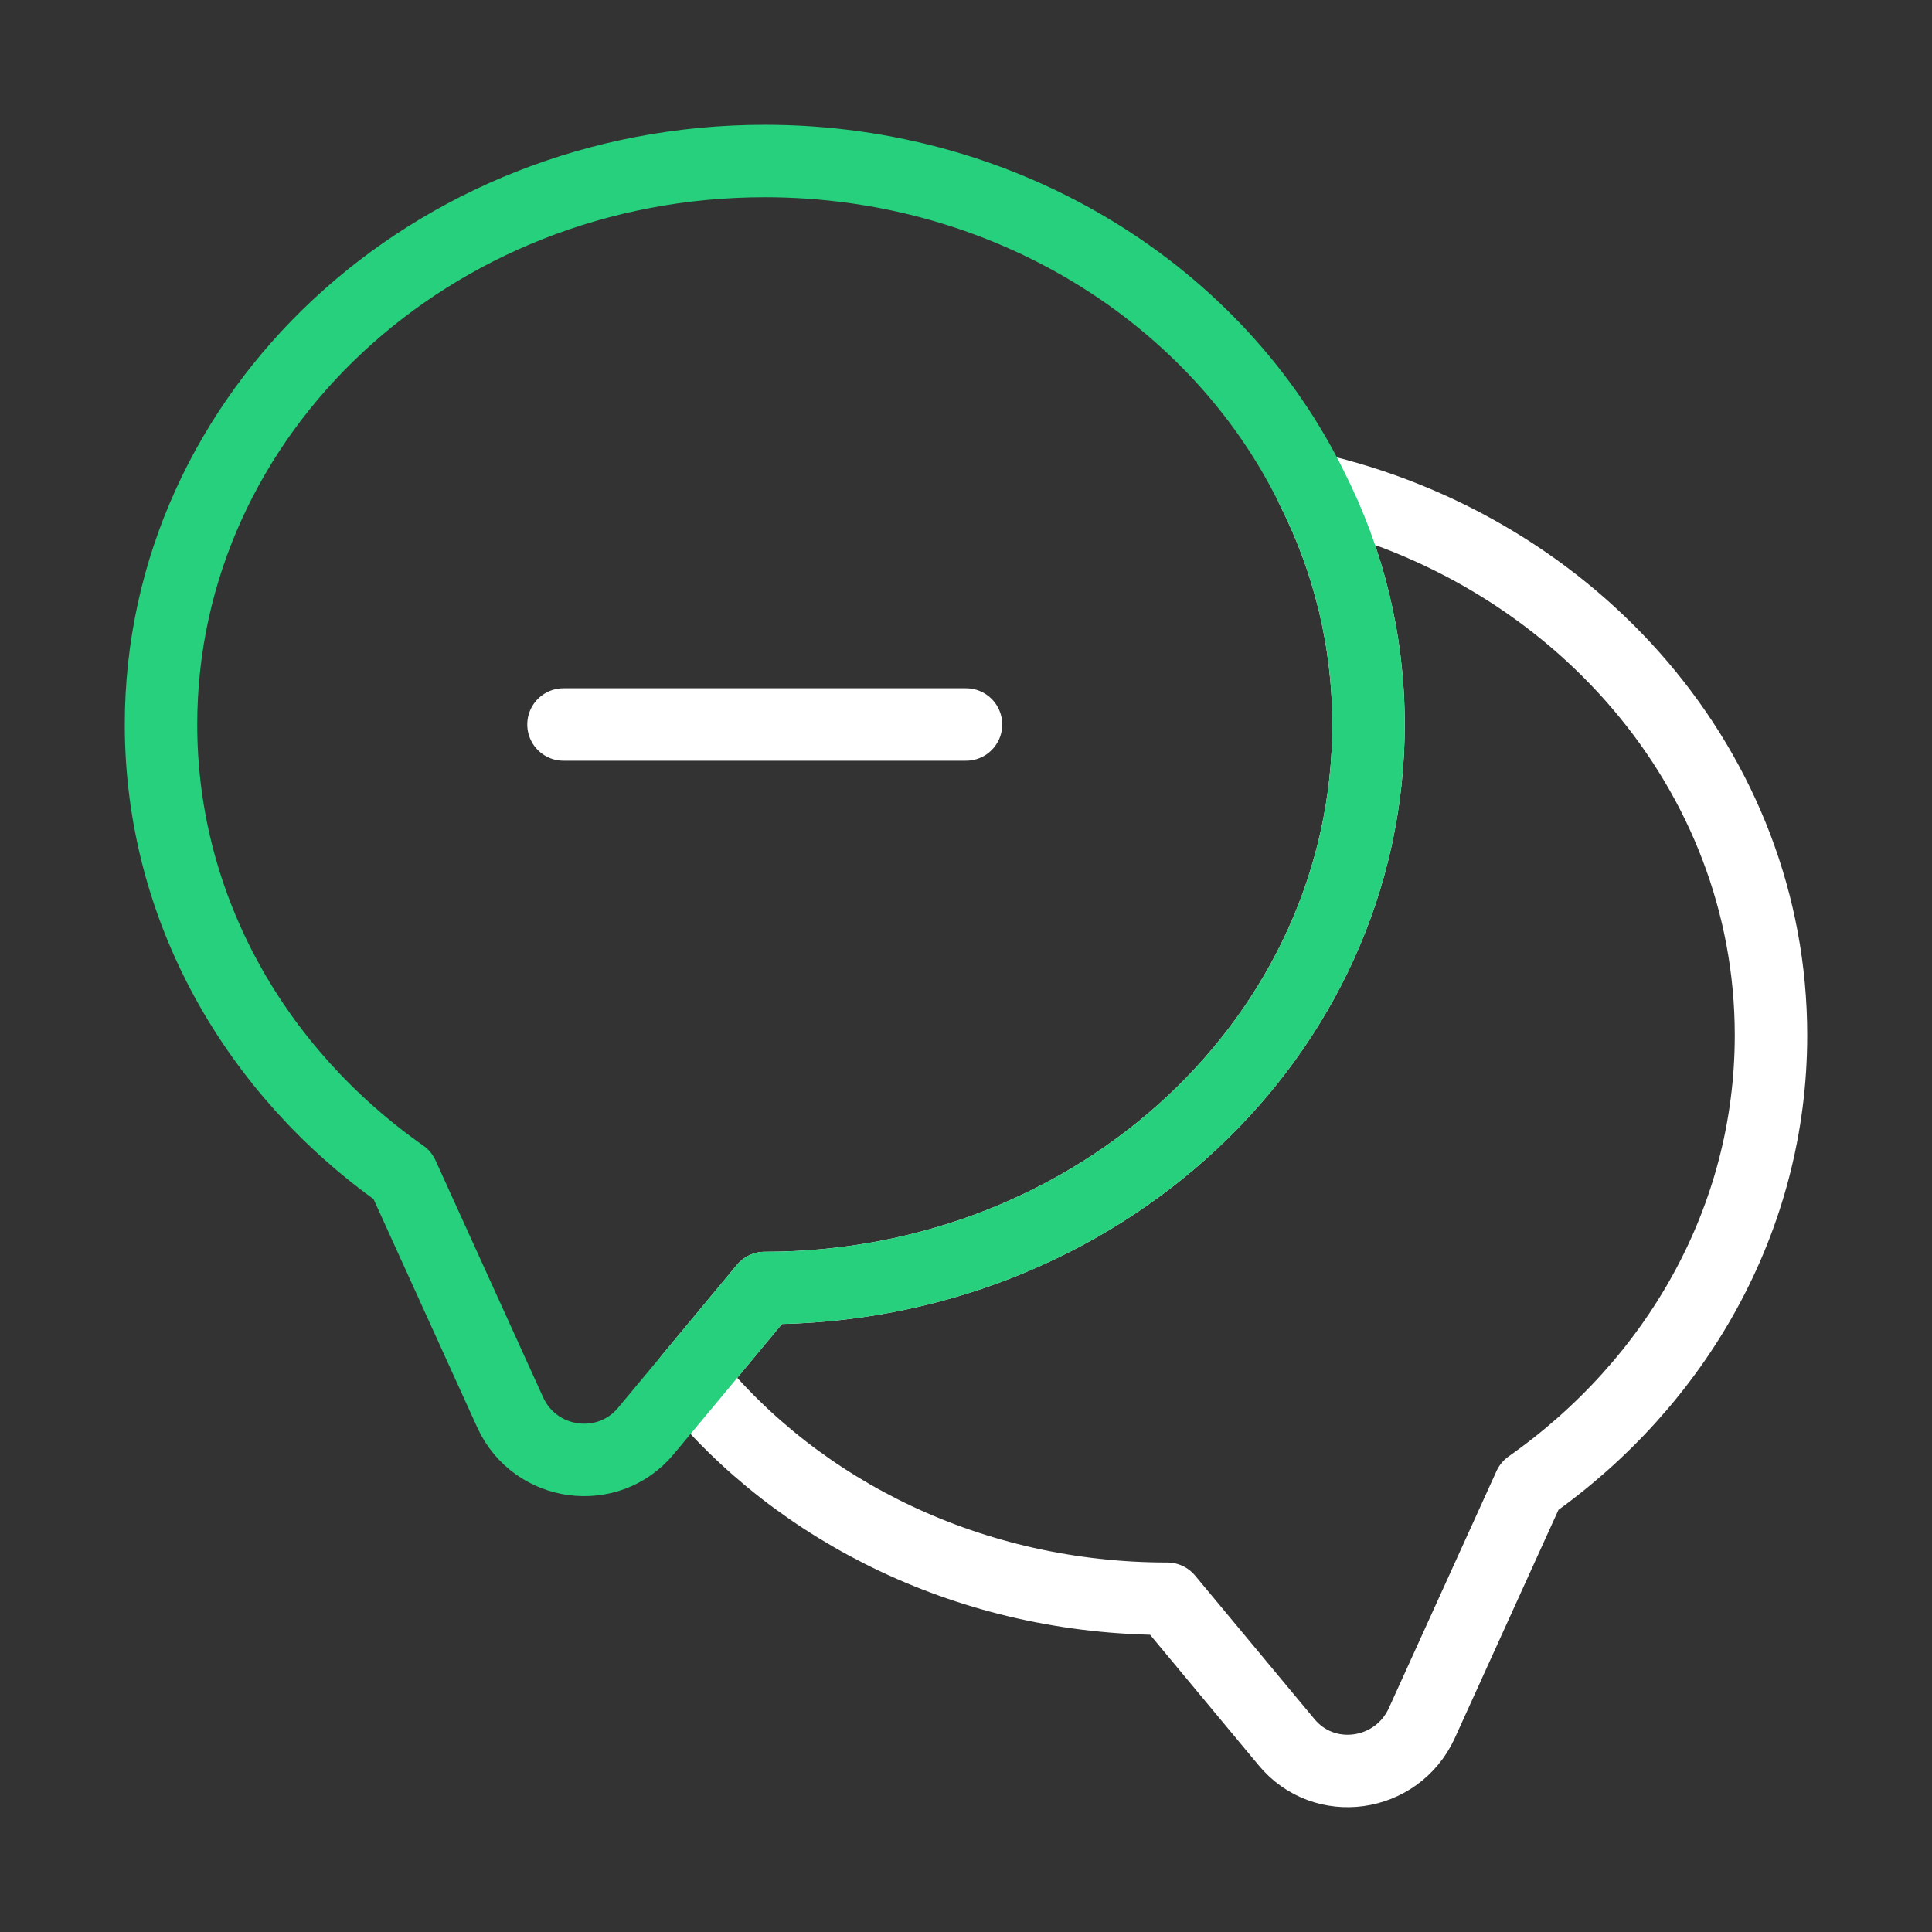 <svg xmlns="http://www.w3.org/2000/svg" width="80" height="80" viewBox="0 0 80 80" fill="none"><rect x="0" y="0" width="80" height="80" fill="#333333" stroke="none"/><path d="M73.333 42.867C73.333 50.5 69.4 57.267 63.333 61.533L58.867 71.367C57.833 73.6 54.833 74.033 53.267 72.133L48.333 66.2C40.267 66.2 33.067 62.633 28.567 57.067L31.667 53.333C45.467 53.333 56.667 42.9 56.667 30C56.667 26.5 55.833 23.2 54.333 20.233C65.233 22.733 73.333 31.933 73.333 42.867Z" stroke="white" stroke-width="3" stroke-linecap="round" stroke-linejoin="round"></path><path d="M23.333 30H40" stroke="white" stroke-width="3" stroke-linecap="round" stroke-linejoin="round"></path><path d="M56.667 30C56.667 42.9 45.467 53.333 31.667 53.333L28.567 57.066L26.733 59.267C25.167 61.133 22.167 60.733 21.133 58.5L16.667 48.666C10.6 44.4 6.667 37.633 6.667 30C6.667 17.1 17.867 6.667 31.667 6.667C41.733 6.667 50.433 12.233 54.333 20.233C55.833 23.2 56.667 26.5 56.667 30Z" stroke="#26D07C" stroke-width="3" stroke-linecap="round" stroke-linejoin="round"></path></svg>